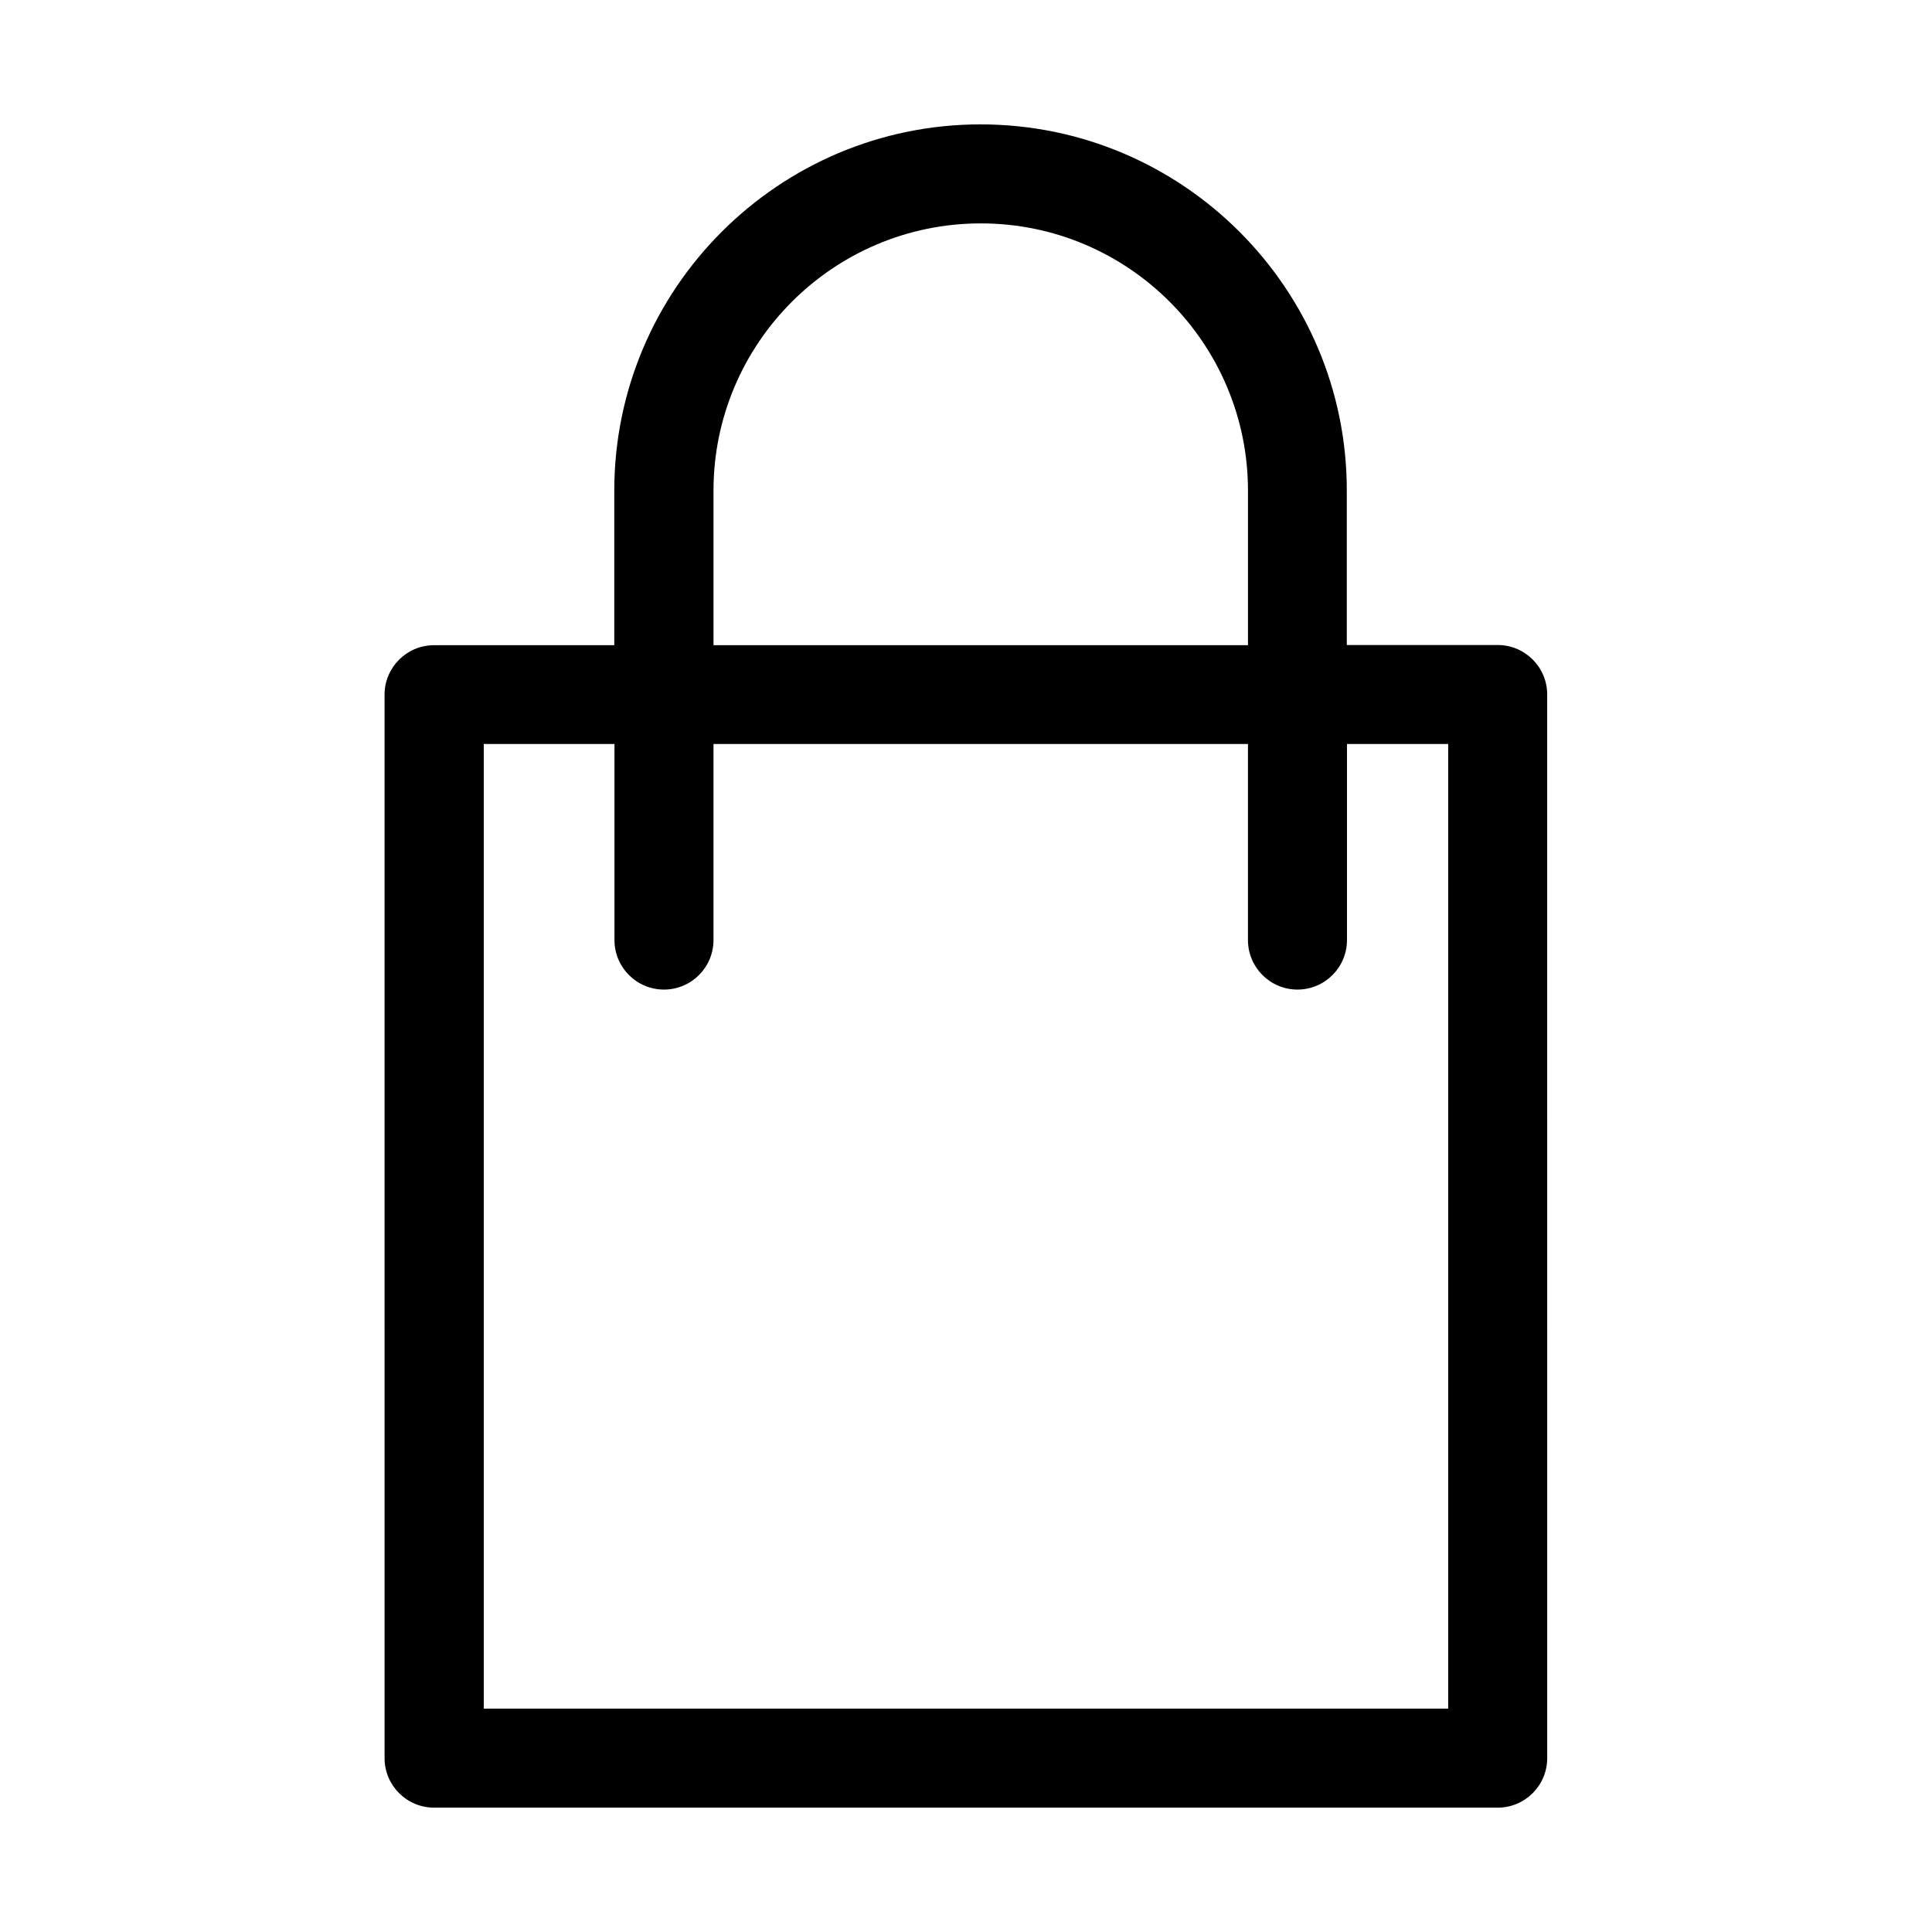 <?xml version="1.0" encoding="UTF-8"?>
<!-- Uploaded to: SVG Repo, www.svgrepo.com, Generator: SVG Repo Mixer Tools -->
<svg fill="#000000" width="800px" height="800px" version="1.1" viewBox="144 144 512 512" xmlns="http://www.w3.org/2000/svg">
 <path d="m403.88 176.96c-53.531 0-97.09 43.559-97.09 97.09v40.934h-47.758c-7.242 0-13.121 5.879-13.121 13.121l0.004 281.82c0 7.242 5.879 13.121 13.121 13.121h281.87c7.242 0 13.121-5.879 13.121-13.121l-0.004-281.87c0-7.242-5.879-13.121-13.121-13.121h-39.988v-40.879c0.051-53.531-43.508-97.09-97.035-97.09zm-70.797 97.09c0-39.047 31.75-70.848 70.848-70.848 39.047 0 70.797 31.75 70.797 70.848v40.934h-141.64zm194.7 67.121v255.63h-255.58v-255.63h34.637v51.957c0 7.242 5.879 13.121 13.121 13.121s13.121-5.879 13.121-13.121v-51.957h141.64v51.957c0 7.242 5.879 13.121 13.121 13.121 7.242 0 13.121-5.879 13.121-13.121v-51.957z"/>
</svg>